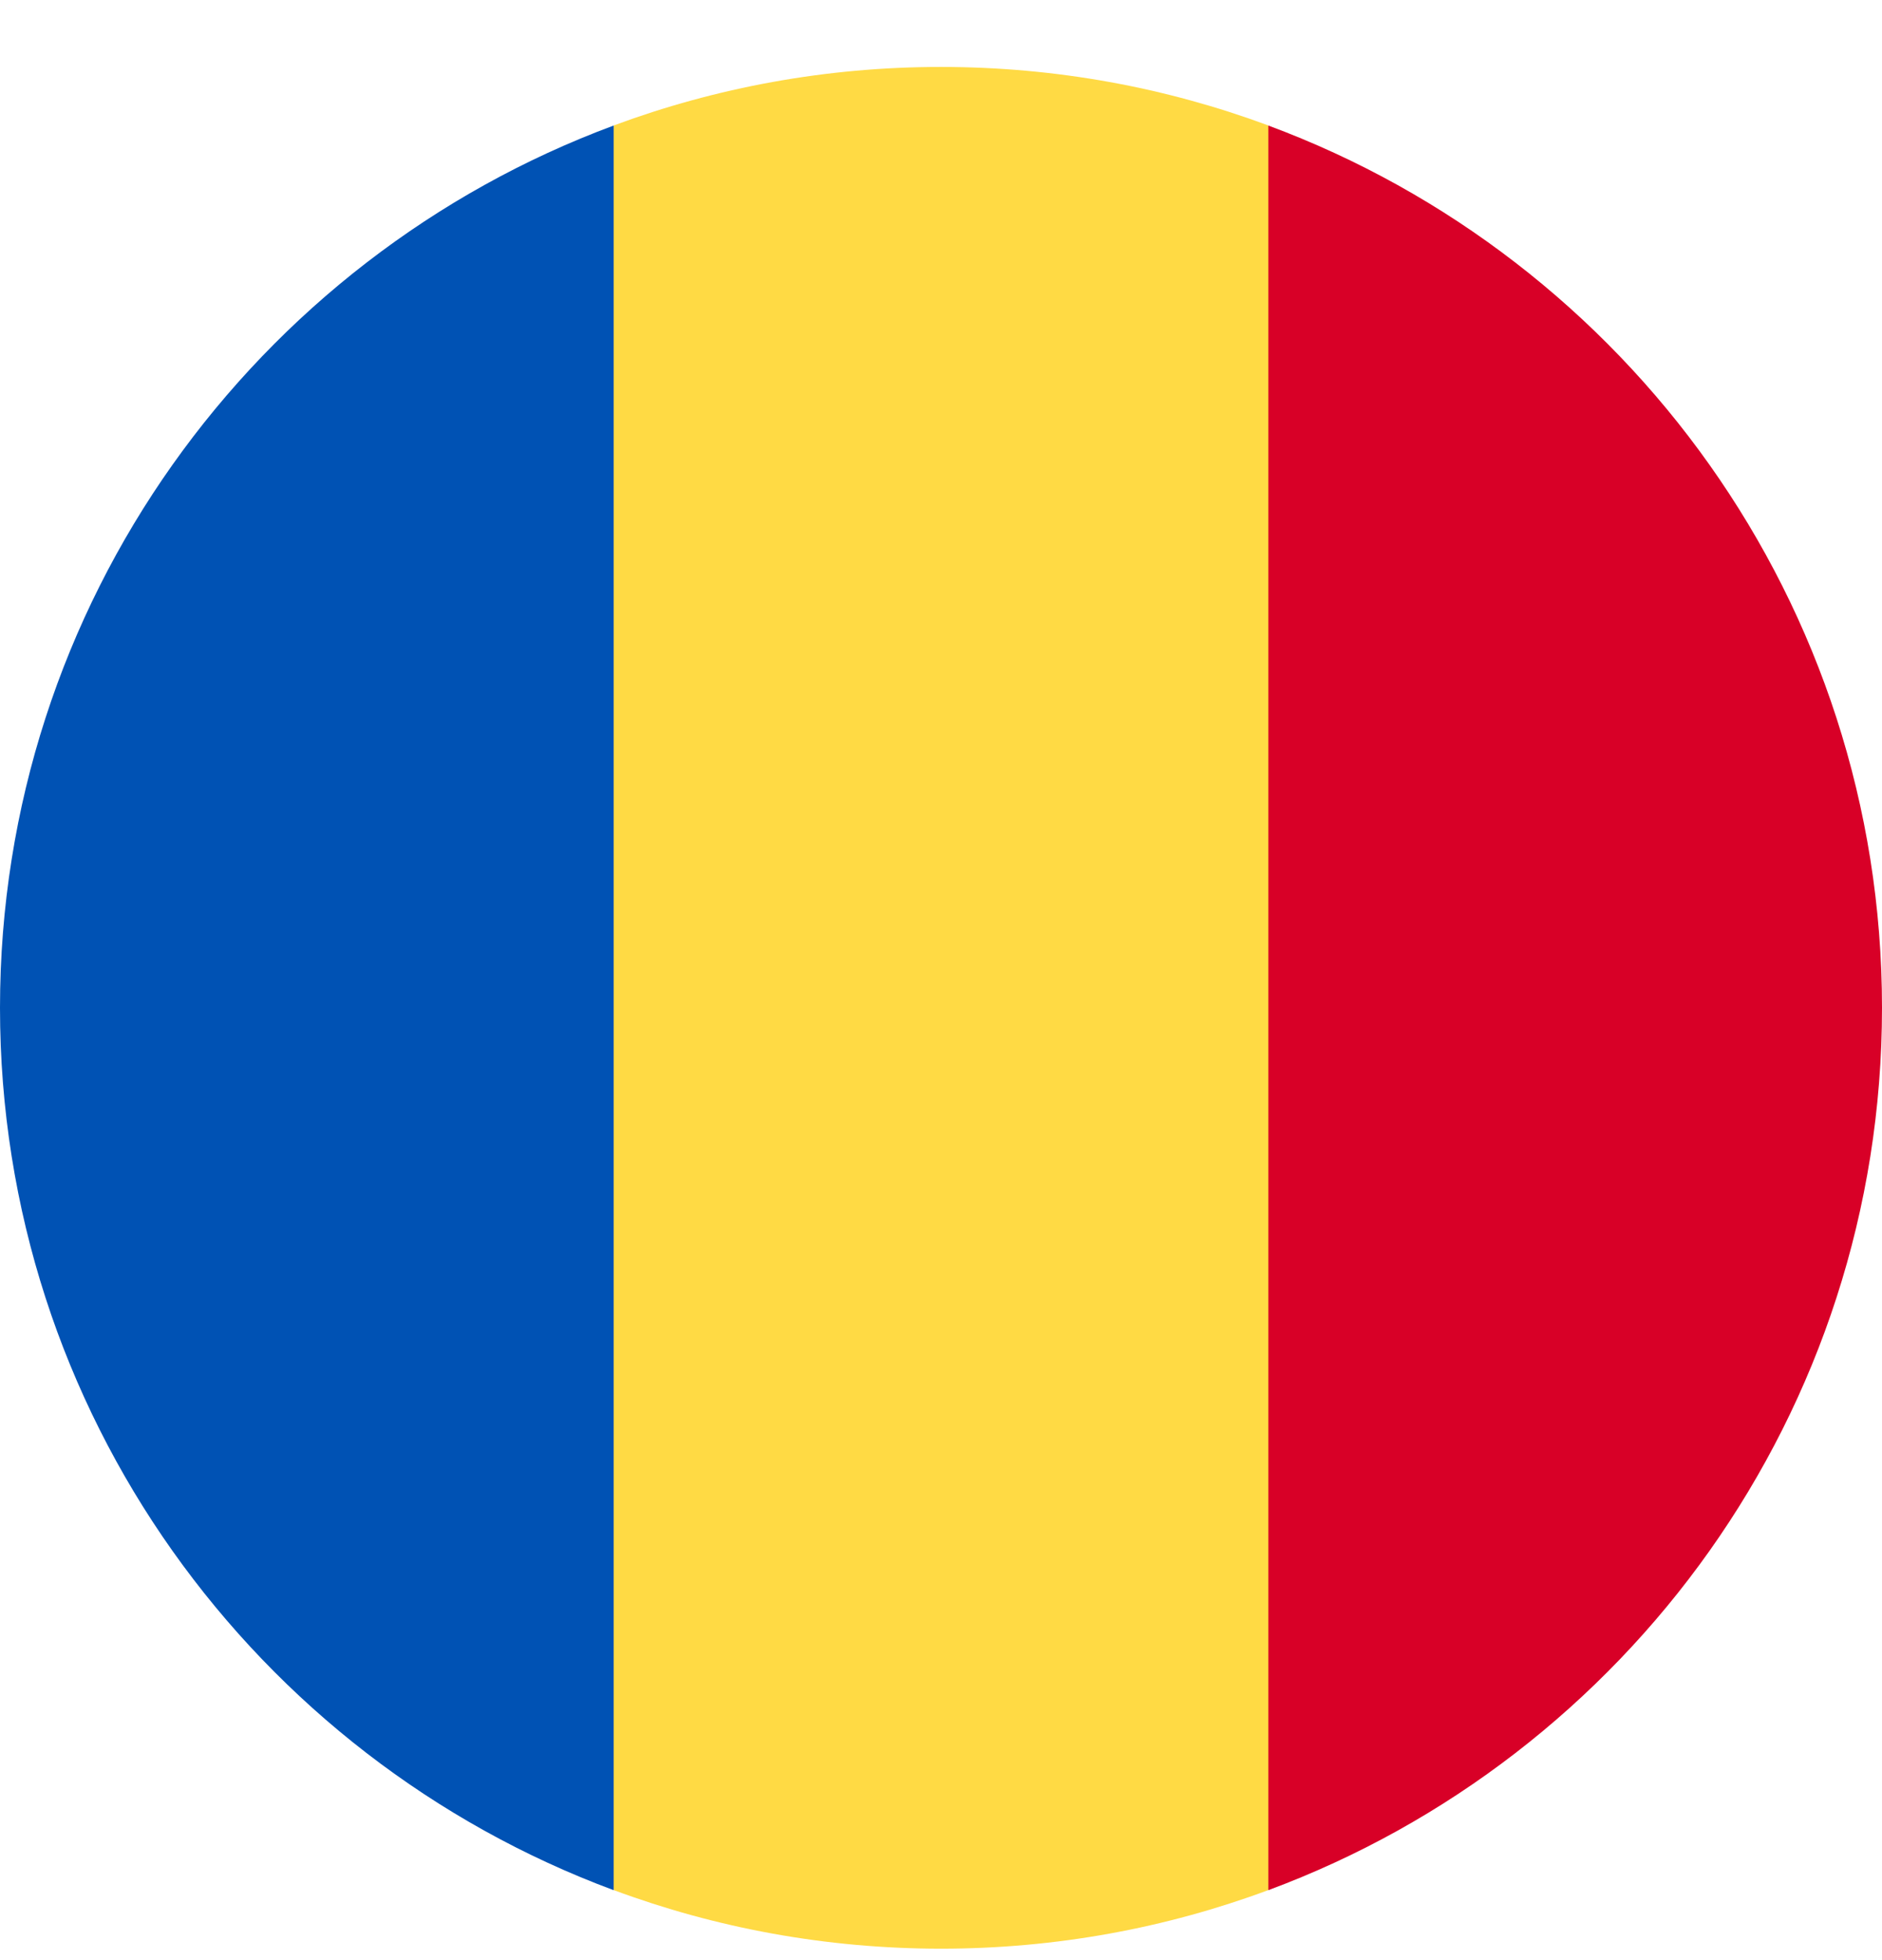 <svg width="24" height="25" viewBox="0 0 24 25" fill="none" xmlns="http://www.w3.org/2000/svg">
<g clip-path="url(#clip0_867_40439)">
<path d="M16.174 1.6C14.874 1.118 13.468 0.854 12.001 0.854C10.533 0.853 9.127 1.118 7.827 1.6L6.783 12.854L7.827 24.107C9.127 24.59 10.533 24.854 12.001 24.854C13.468 24.854 14.874 24.59 16.174 24.107L17.218 12.854L16.174 1.6Z" fill="#FFDA44"/>
<path d="M24 12.854C24 7.695 20.743 3.296 16.174 1.601V24.108C20.743 22.412 24 18.014 24 12.854Z" fill="#D80027"/>
<path d="M0 12.854C0 18.014 3.256 22.412 7.826 24.108L7.826 1.601C3.256 3.296 0 7.695 0 12.854Z" fill="#0052B4"/>
</g>
<defs>
<clipPath id="clip0_867_40439">
<rect width="24" height="24" fill="white" transform="translate(0 0.854)"/>
</clipPath>
</defs>
</svg>
